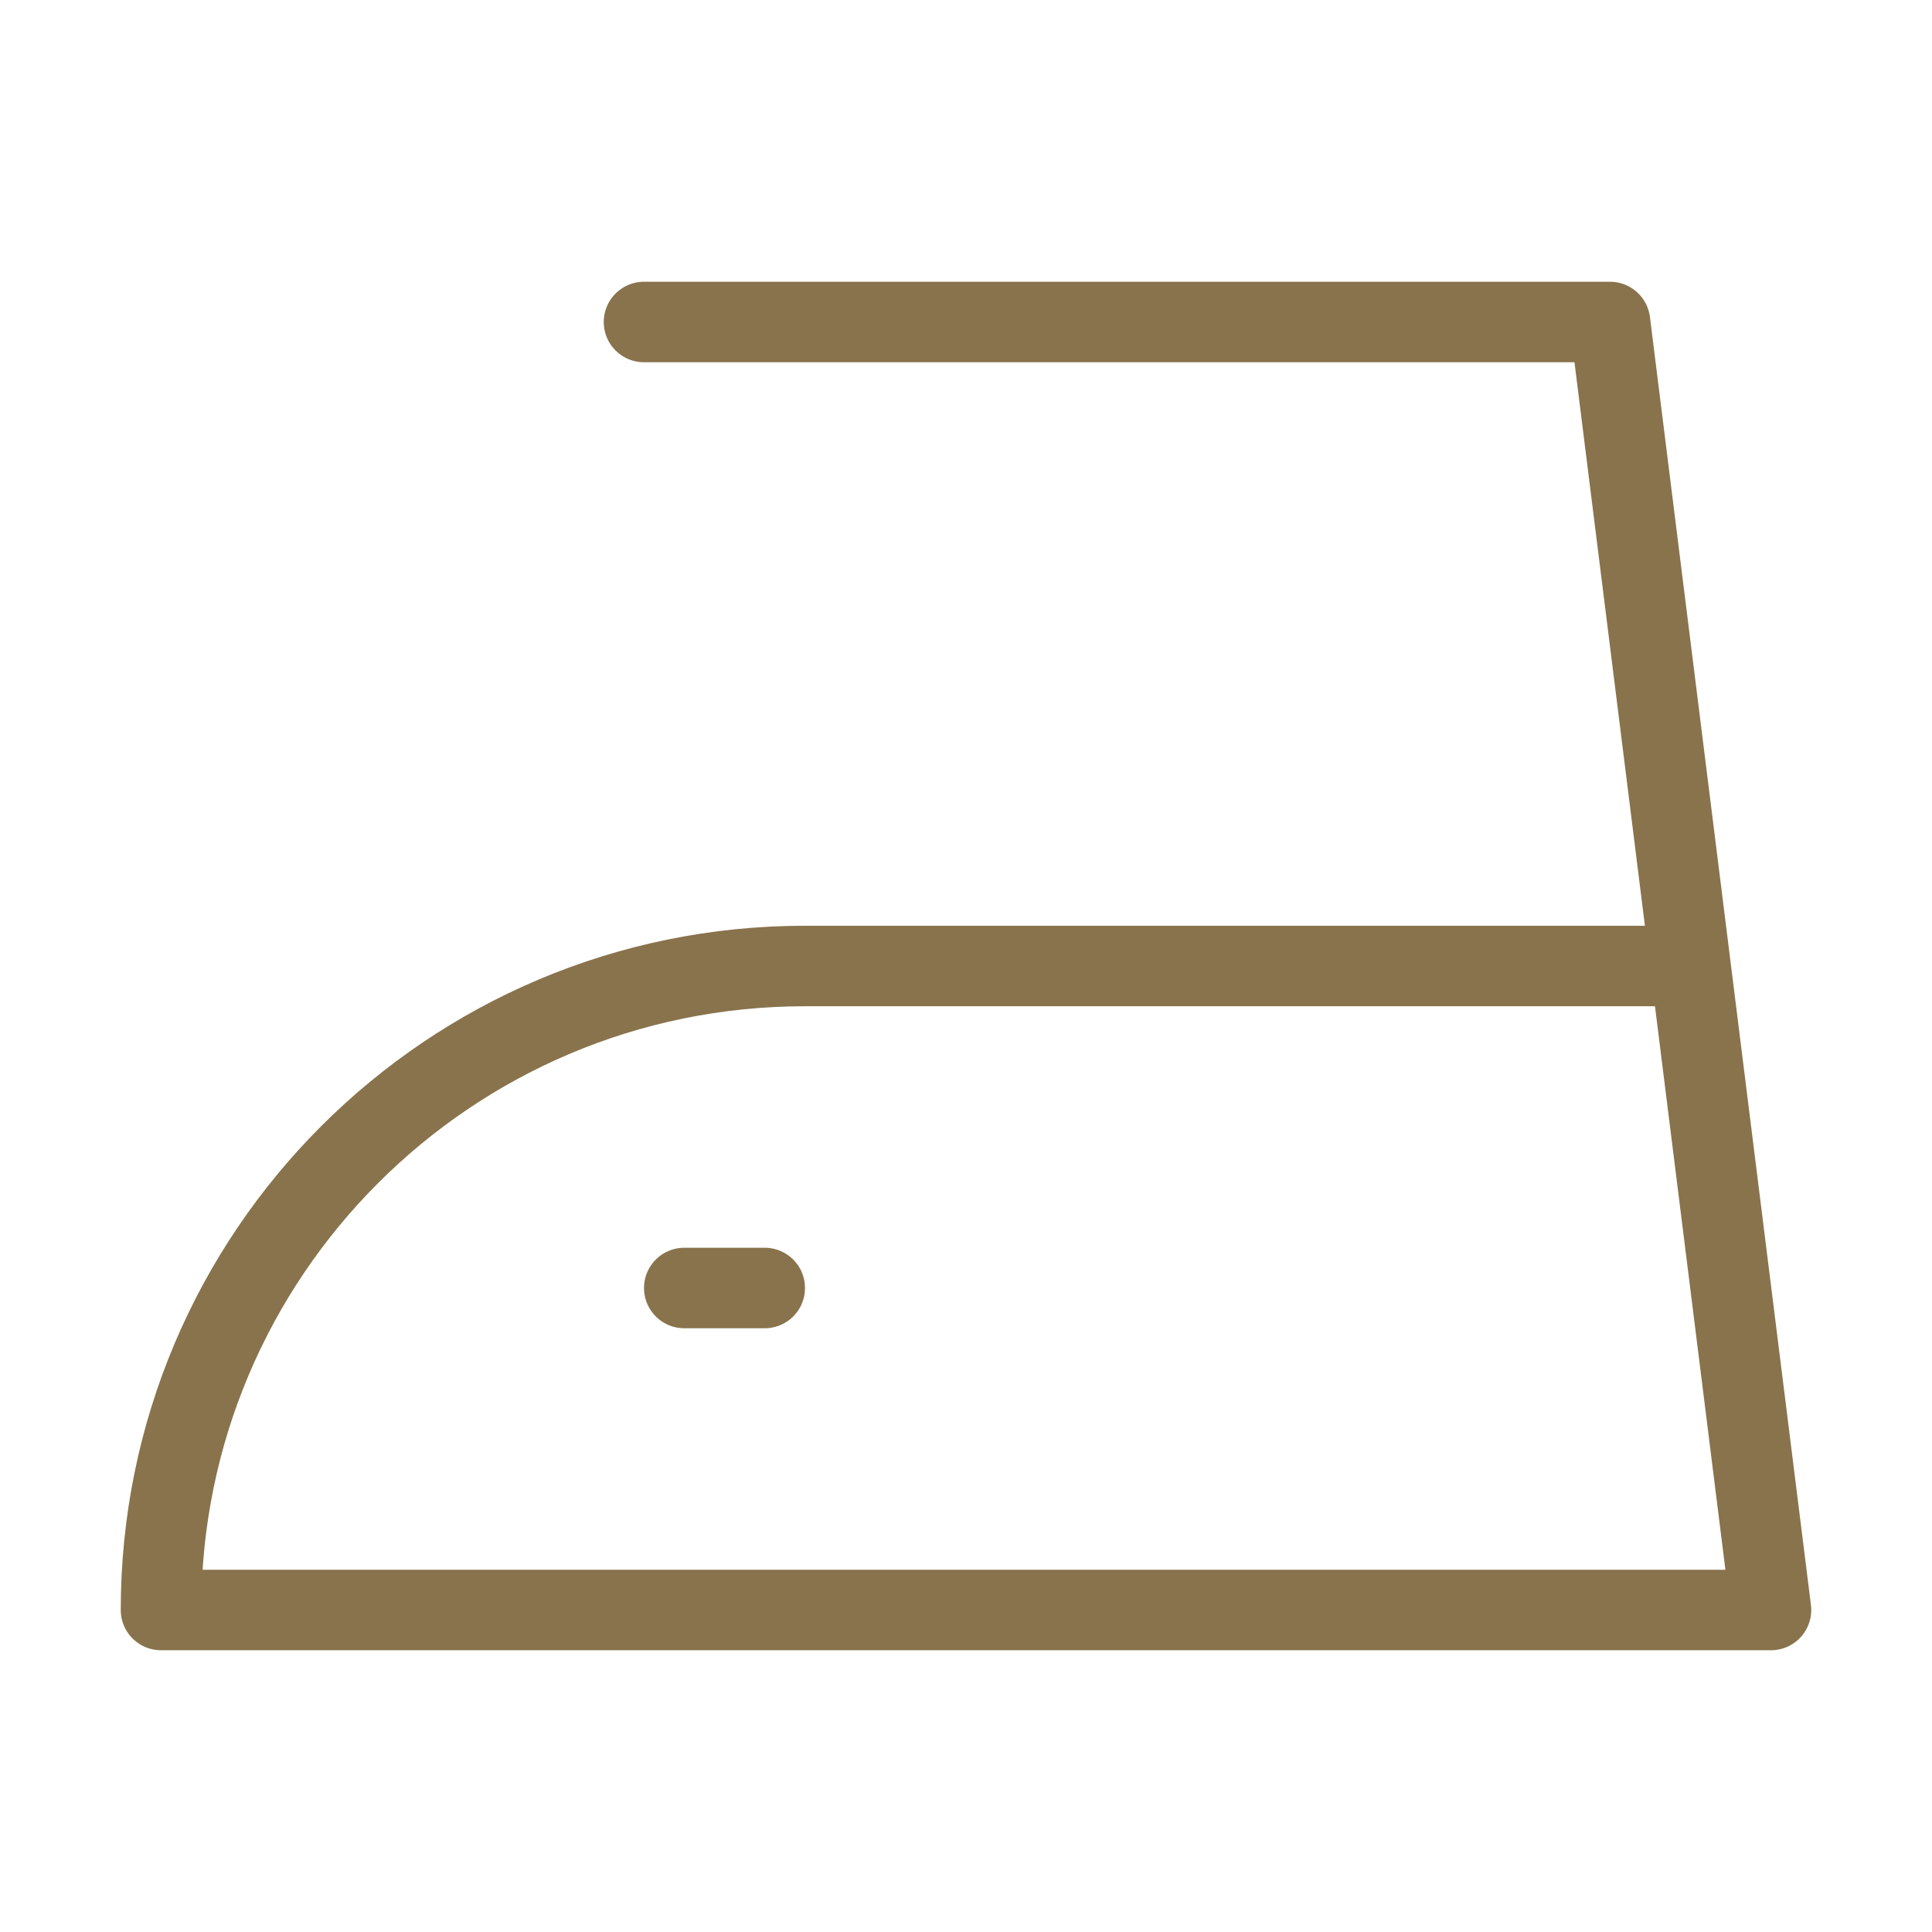 <svg width="24" height="24" viewBox="0 0 24 24" fill="none" xmlns="http://www.w3.org/2000/svg">
<path d="M21 12L22 20H2C2 15.582 5.582 12 10 12H21ZM21 12L20 4H8M8.5 16H9.5" stroke="#89734C" stroke-linecap="round" stroke-linejoin="round"/>
</svg>
